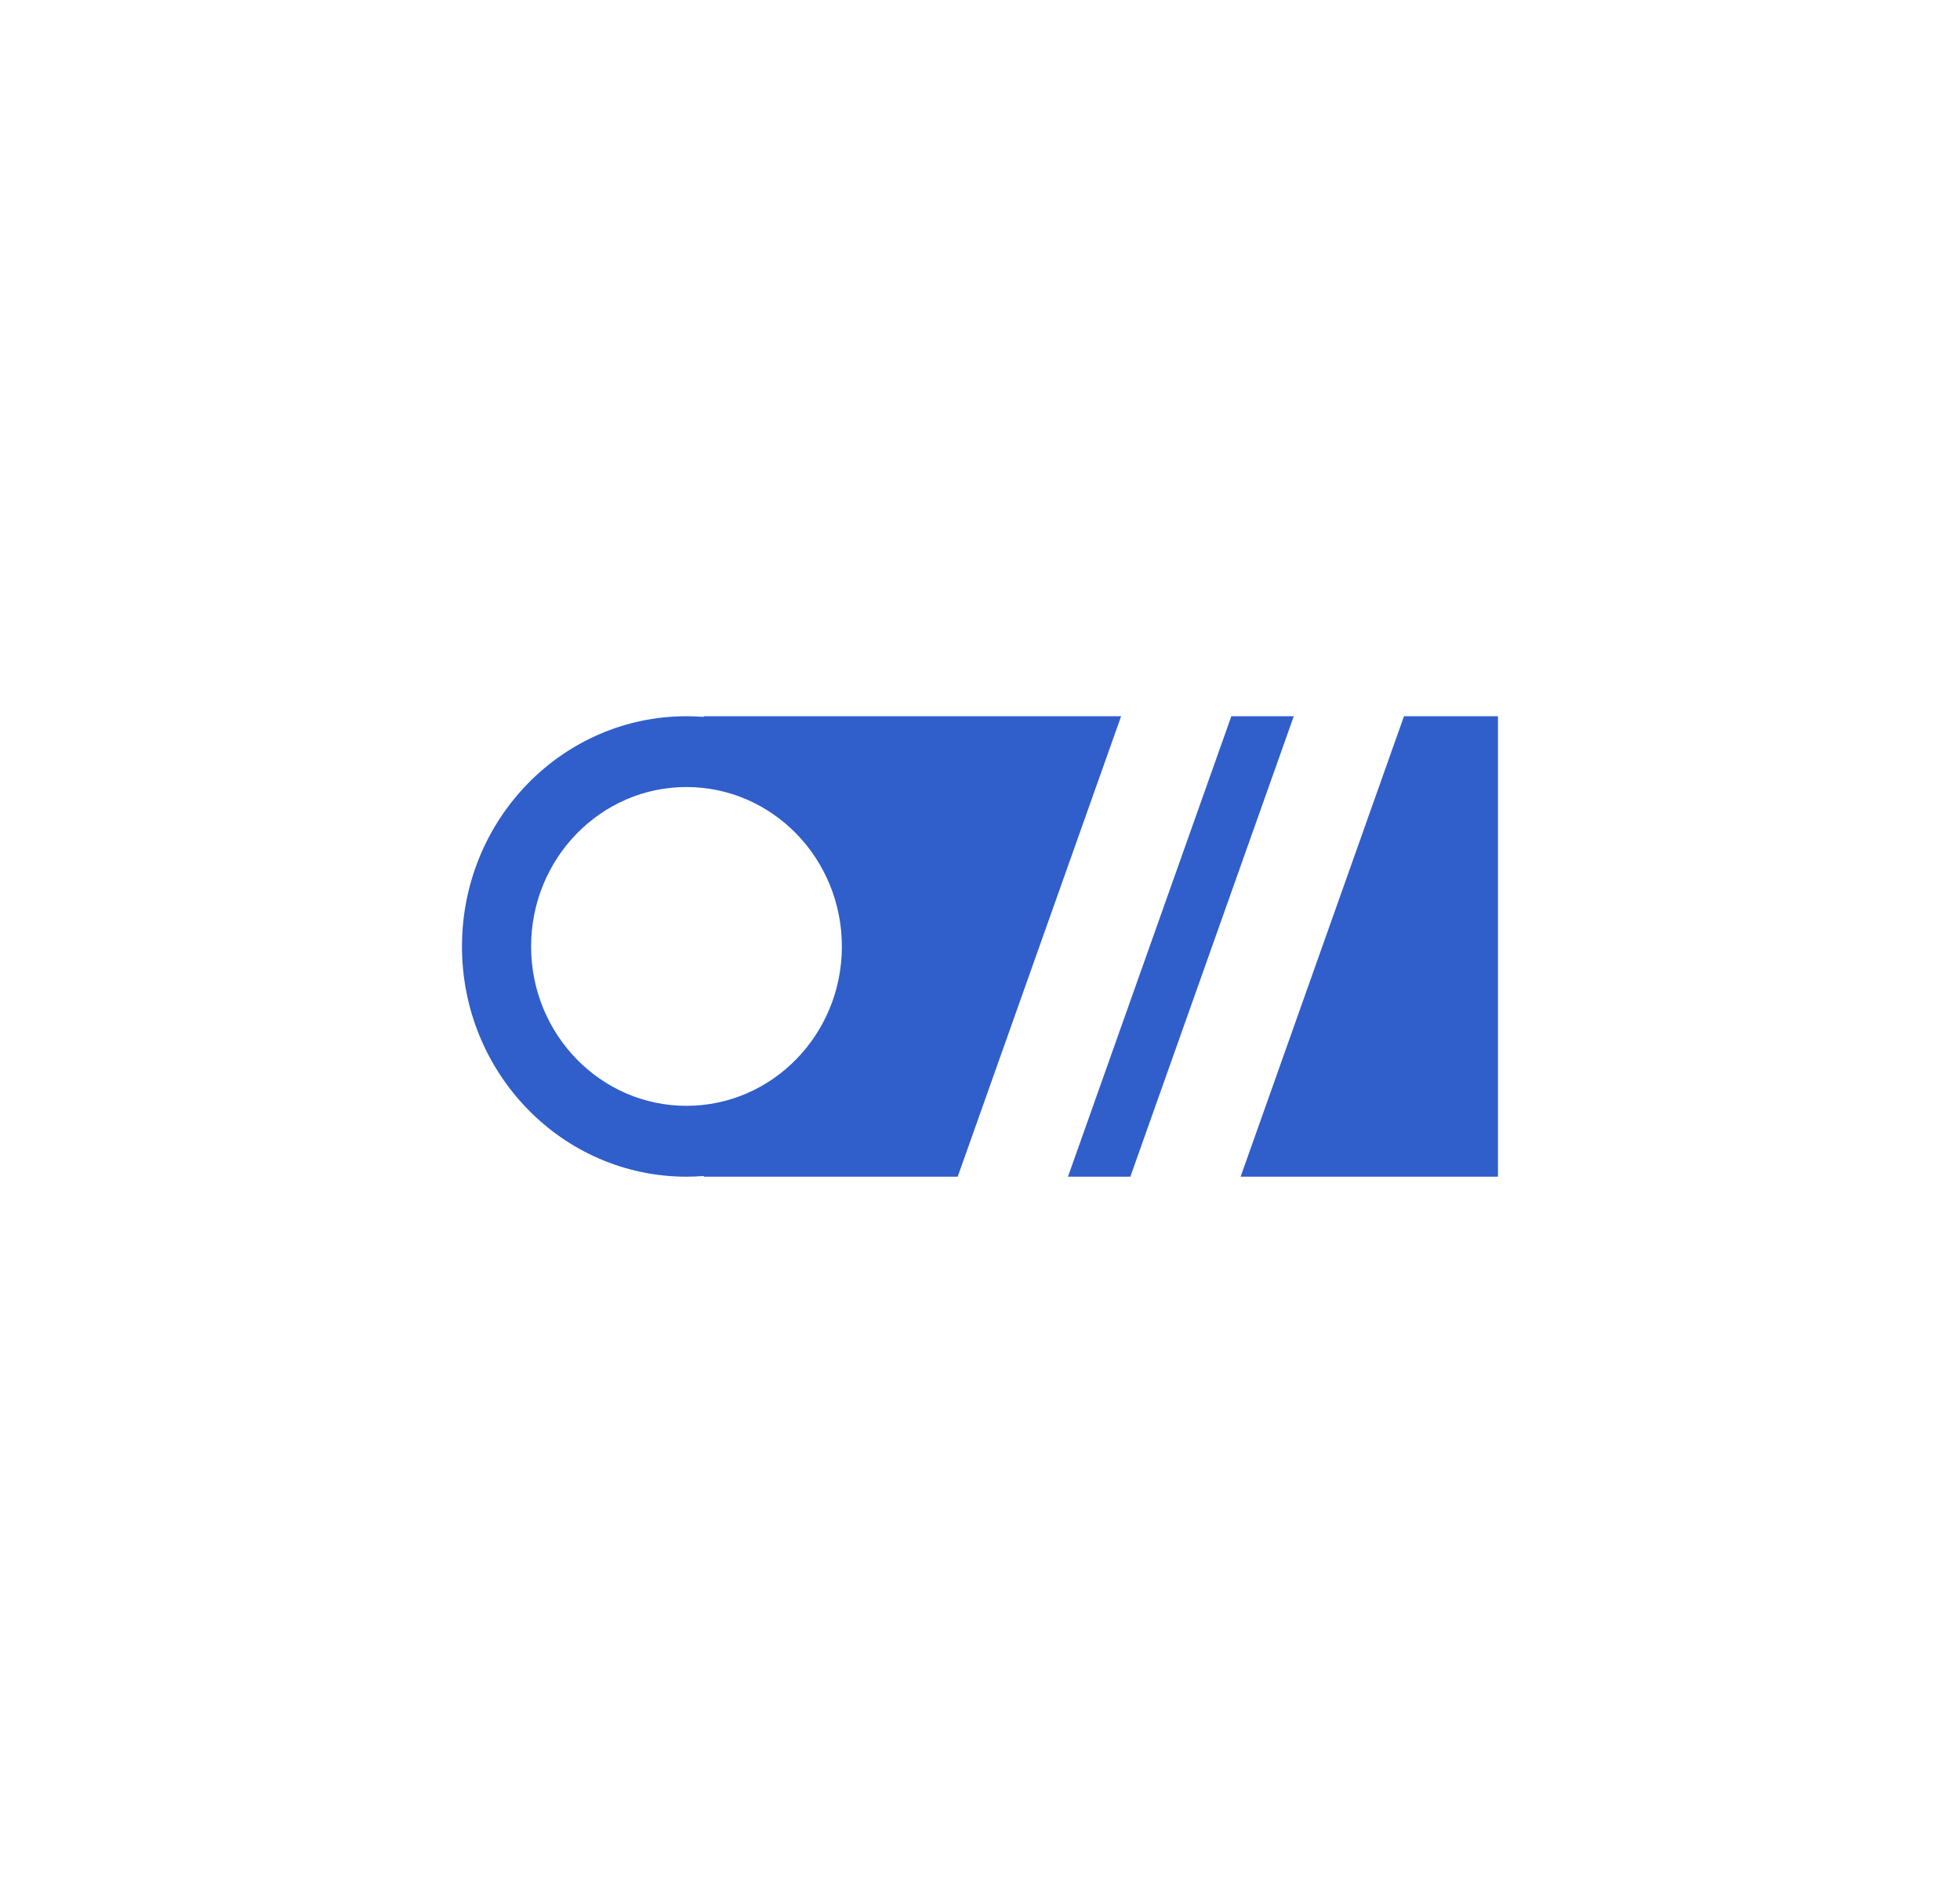 <?xml version="1.0" encoding="UTF-8"?> <svg xmlns="http://www.w3.org/2000/svg" viewBox="0 0 34.00 32.87" data-guides="{&quot;vertical&quot;:[],&quot;horizontal&quot;:[]}"><path fill="#305ecb" stroke="none" fill-opacity="1" stroke-width="1" stroke-opacity="1" color="rgb(51, 51, 51)" id="tSvg101fe41b677" title="Path 1" d="M16.613 20.411C15.145 20.411 13.676 20.411 12.208 20.411C12.208 20.407 12.208 20.403 12.208 20.399C12.109 20.407 12.009 20.411 11.908 20.411C9.758 20.411 8.014 18.623 8.014 16.418C8.014 14.212 9.758 12.424 11.908 12.424C12.009 12.424 12.109 12.428 12.208 12.435C12.208 12.431 12.208 12.428 12.208 12.424C14.621 12.424 17.035 12.424 19.448 12.424C18.503 15.086 17.558 17.749 16.613 20.411ZM19.608 20.411C19.248 20.411 18.887 20.411 18.526 20.411C19.471 17.749 20.416 15.086 21.36 12.424C21.721 12.424 22.082 12.424 22.443 12.424C21.498 15.086 20.553 17.749 19.608 20.411ZM25.985 20.411C24.497 20.411 23.009 20.411 21.521 20.411C22.466 17.749 23.411 15.086 24.355 12.424C24.899 12.424 25.442 12.424 25.985 12.424C25.985 15.086 25.985 17.749 25.985 20.411ZM11.908 13.652C10.42 13.652 9.213 14.891 9.213 16.418C9.213 17.944 10.42 19.182 11.908 19.182C13.397 19.182 14.604 17.944 14.604 16.418C14.604 14.891 13.397 13.652 11.908 13.652Z"></path><defs></defs></svg> 